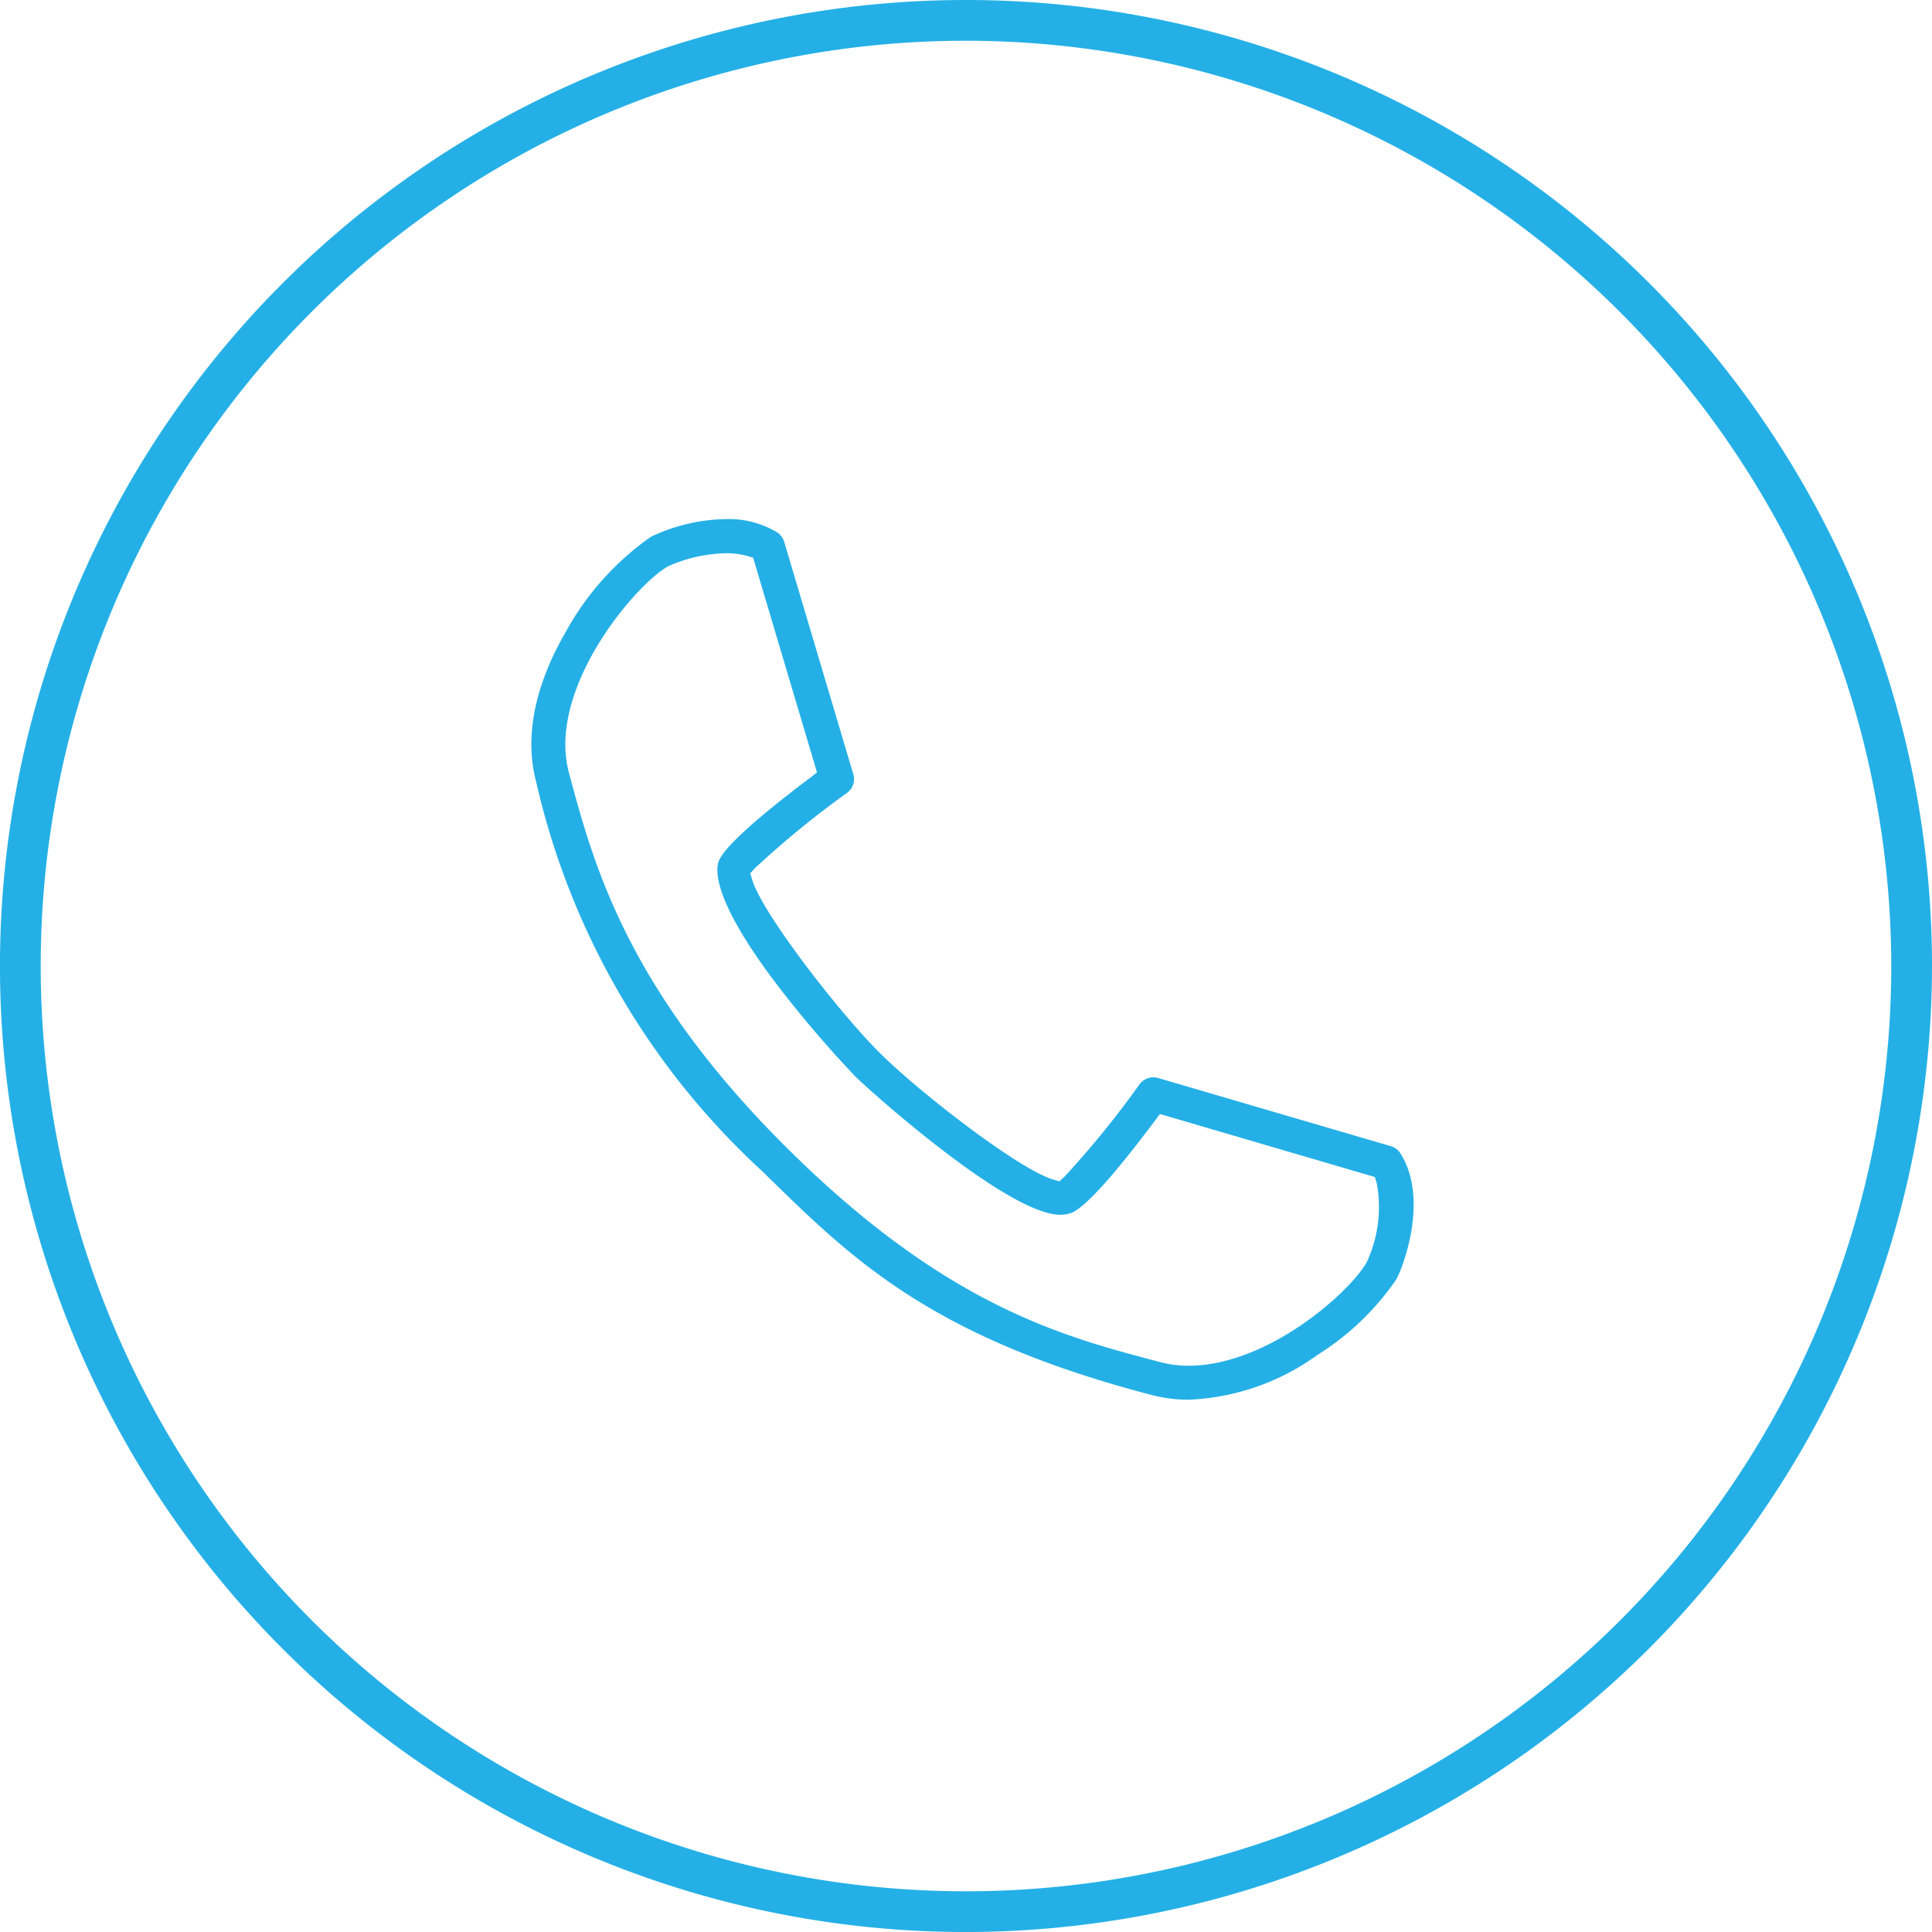 <svg xmlns="http://www.w3.org/2000/svg" xmlns:xlink="http://www.w3.org/1999/xlink" width="73.839" height="73.84" viewBox="0 0 73.839 73.84">
  <defs>
    <clipPath id="clip-path">
      <rect id="Rectangle_140" data-name="Rectangle 140" width="73.839" height="73.84" transform="translate(0 0)" fill="none"/>
    </clipPath>
  </defs>
  <g id="Icon-call" transform="translate(0 0)">
    <g id="Group_9759" data-name="Group 9759" clip-path="url(#clip-path)">
      <path id="Path_6354" data-name="Path 6354" d="M36.919,73.84a36.92,36.92,0,1,1,36.92-36.92,36.961,36.961,0,0,1-36.92,36.92m0-72.283A35.363,35.363,0,1,0,72.282,36.92,35.4,35.4,0,0,0,36.919,1.557" fill="#24b0e6"/>
      <path id="Path_6355" data-name="Path 6355" d="M29.971,20.707a.661.661,0,0,0-.28-.368,3.6,3.6,0,0,0-1.941-.5h-.008a6.907,6.907,0,0,0-2.866.677,10.755,10.755,0,0,0-3.251,3.631c-1.509,2.6-1.451,4.55-1.136,5.724v0a28.916,28.916,0,0,0,8.625,14.875c3.375,3.3,6.326,6.3,14.746,8.529l.164.043a5.533,5.533,0,0,0,1.4.177h.011a9,9,0,0,0,4.916-1.711A10.178,10.178,0,0,0,53.362,48.9c.237-.413,1.273-3.057.162-4.817a.658.658,0,0,0-.369-.278L44.262,41.2a.658.658,0,0,0-.71.241,35.882,35.882,0,0,1-2.864,3.525l-.2.184-.257-.077c-1.3-.393-5.075-3.306-6.615-4.84s-4.466-5.3-4.864-6.6l-.078-.256.183-.2A35.875,35.875,0,0,1,32.375,30.3a.65.65,0,0,0,.238-.709Zm1,9.012c-2.1,1.58-3.308,2.684-3.5,3.193-.137.356-.2,1.53,2.227,4.725a43.366,43.366,0,0,0,3,3.514c.915.877,5.906,5.277,7.824,5.277h0a1.194,1.194,0,0,0,.436-.078c.507-.2,1.607-1.414,3.18-3.516l.193-.258,8.216,2.409.072.243a5,5,0,0,1-.383,3.011l-.008.013c-.674,1.177-3.8,3.939-6.795,3.945h-.007a4.209,4.209,0,0,1-1.072-.135l-.161-.043c-3.6-.951-8.083-2.134-14.163-8.191s-7.354-10.816-8.285-14.292c-.855-3.187,2.5-7.151,3.773-7.884l.014-.008a5.7,5.7,0,0,1,2.21-.5,2.975,2.975,0,0,1,.8.1l.242.07,2.441,8.207Z" fill="#24b0e6"/>
    </g>
  </g>
</svg>

